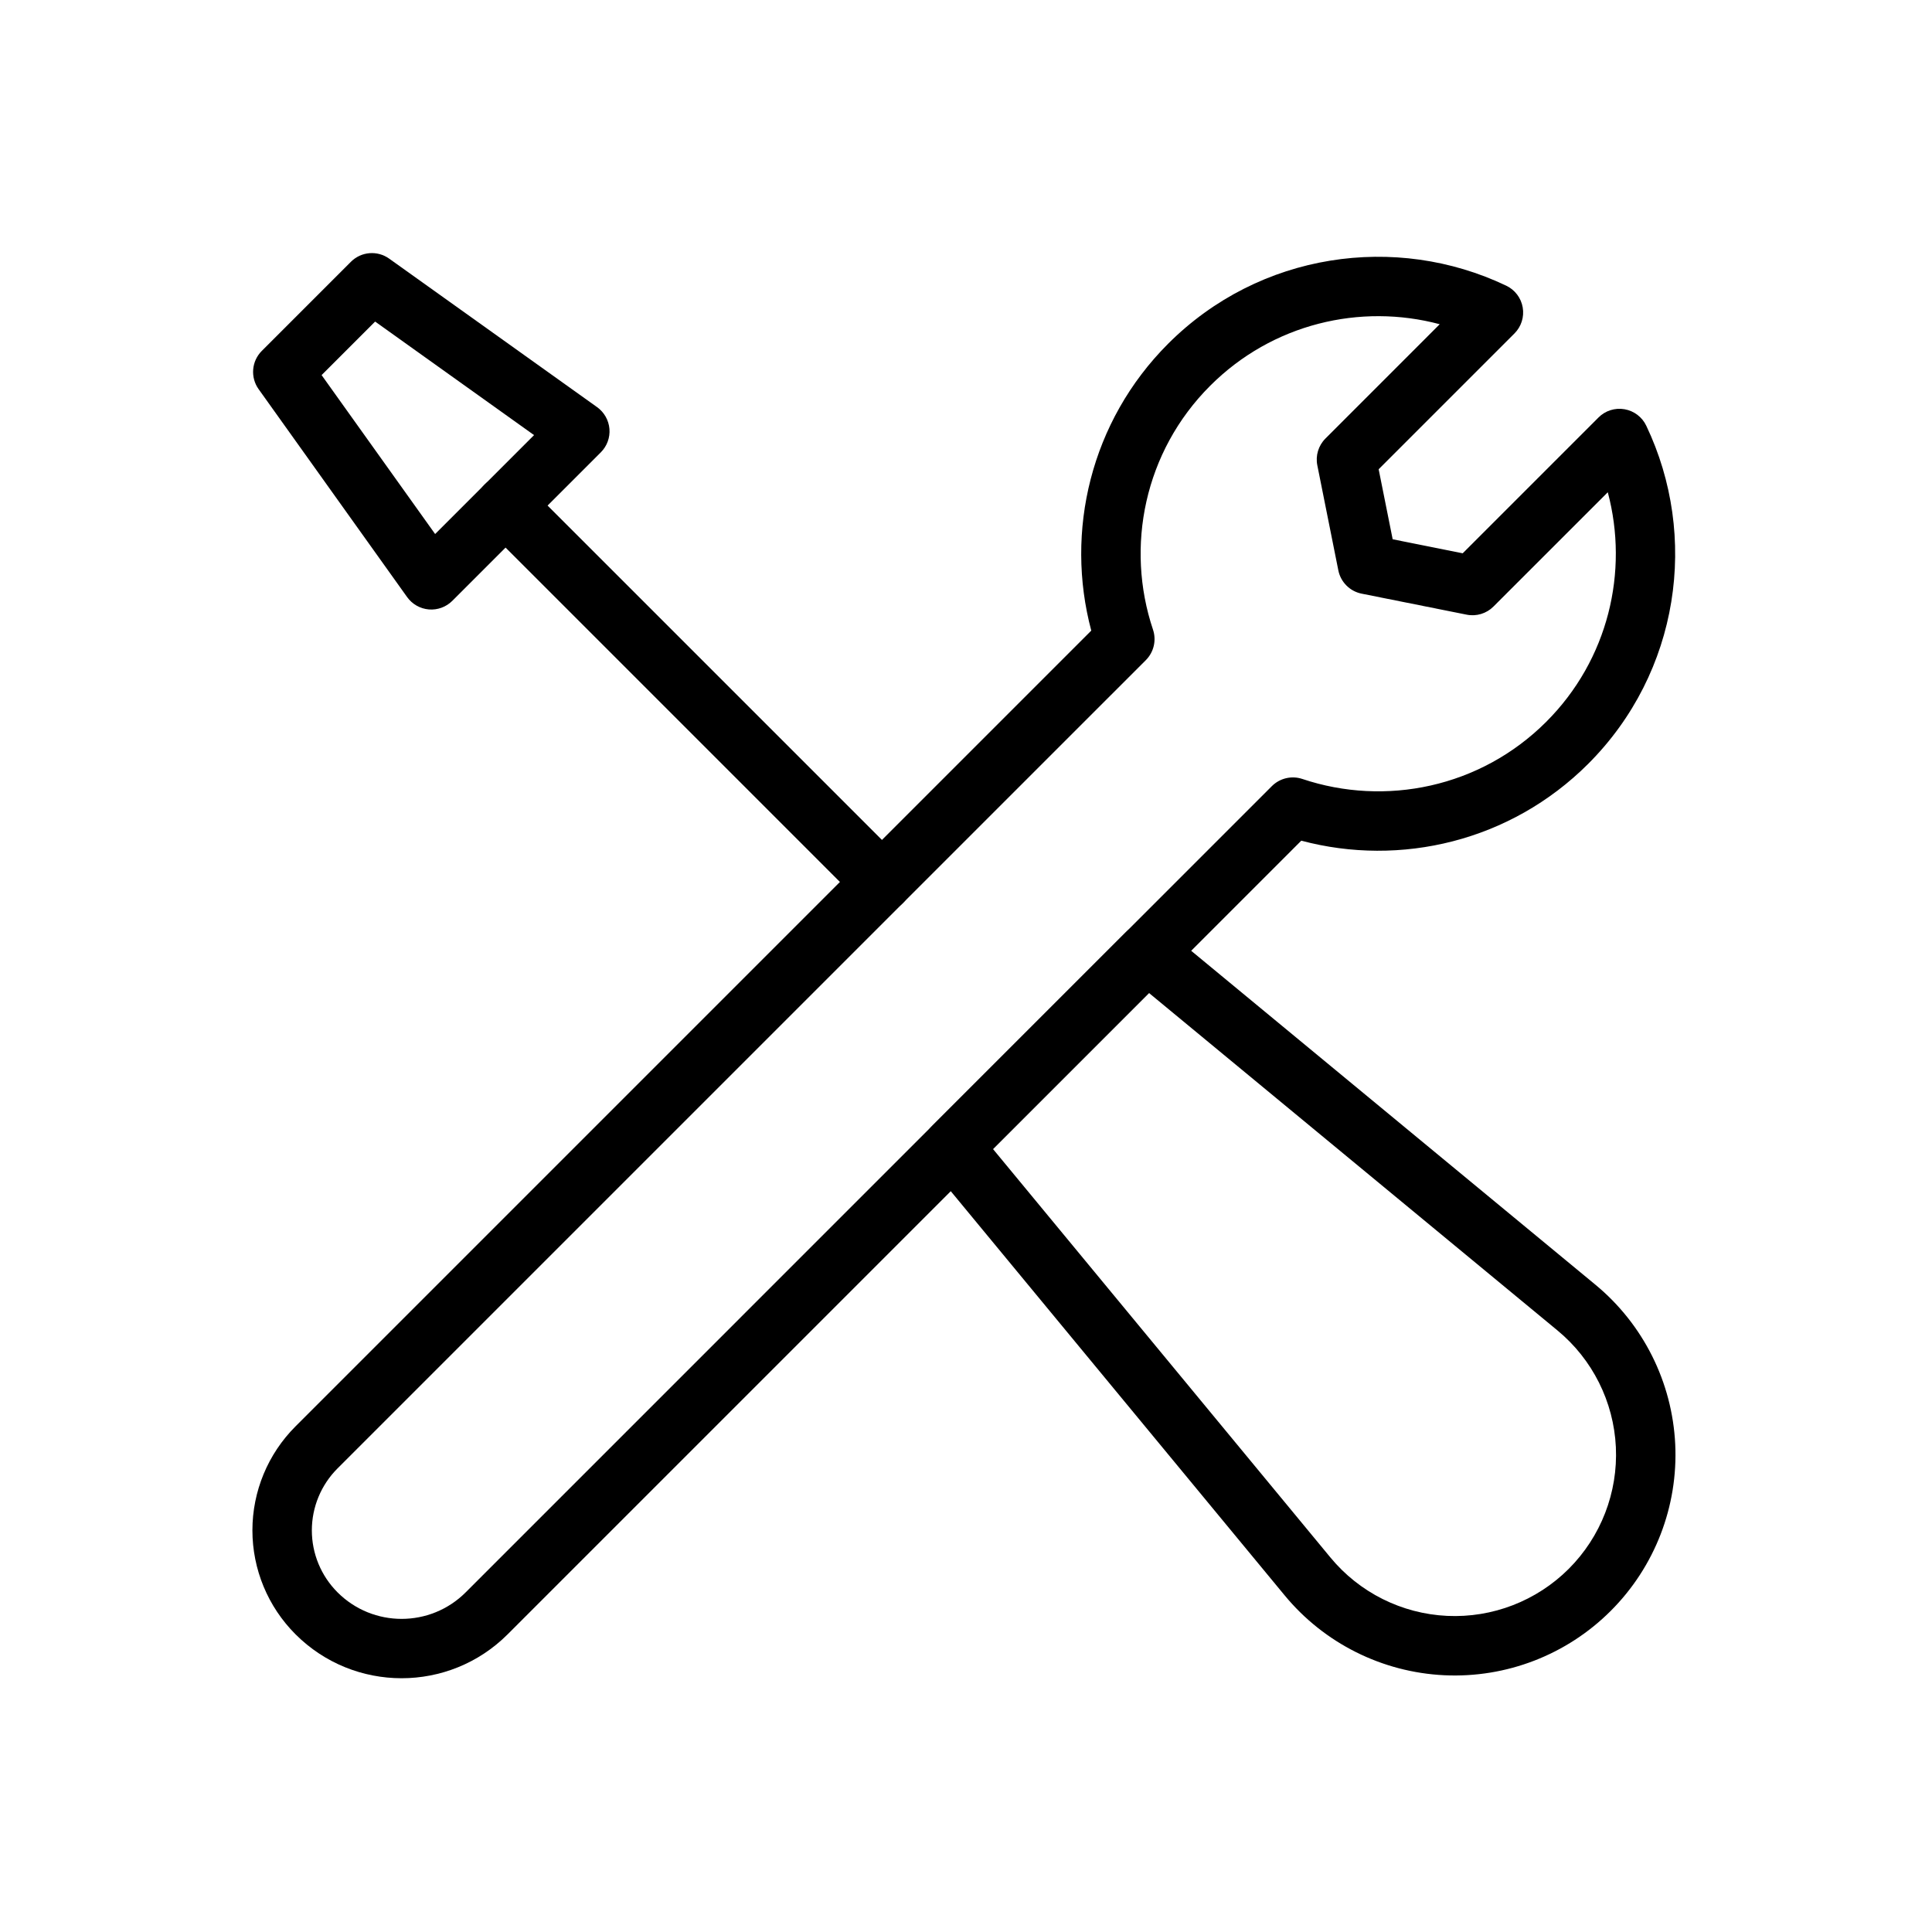 <?xml version="1.0" encoding="UTF-8"?>
<!-- Uploaded to: SVG Repo, www.svgrepo.com, Generator: SVG Repo Mixer Tools -->
<svg fill="#000000" width="800px" height="800px" version="1.1" viewBox="144 144 512 512" xmlns="http://www.w3.org/2000/svg">
 <g fill-rule="evenodd">
  <path d="m383.3 372.16-99.754-99.746c-3.07-3.07-8.062-3.07-11.133 0-3.07 3.07-3.07 8.062 0 11.133l99.746 99.754c3.078 3.07 8.062 3.07 11.141 0 3.07-3.078 3.07-8.062 0-11.141z"/>
  <path d="m213.38 236.99c-2.723 2.723-3.078 7.008-0.844 10.141l39.359 55.105c1.348 1.883 3.457 3.078 5.762 3.273 2.297 0.188 4.574-0.645 6.211-2.281l39.359-39.359c1.637-1.637 2.473-3.914 2.281-6.211-0.195-2.305-1.395-4.418-3.273-5.762l-55.105-39.359c-3.133-2.234-7.414-1.883-10.141 0.844l-23.617 23.617zm15.848 6.414 30.086 42.117 26.215-26.215-42.117-30.086z"/>
  <path d="m433.2 311.13c-7.008-26.262-0.211-55.449 20.371-76.043 24.223-24.215 60.348-29.34 89.598-15.375 2.305 1.094 3.938 3.25 4.367 5.769 0.434 2.519-0.387 5.094-2.195 6.894l-35.984 35.984 3.715 18.555 18.555 3.715 35.984-35.984c1.801-1.812 4.375-2.629 6.894-2.195 2.519 0.434 4.676 2.062 5.769 4.367 13.965 29.254 8.84 65.379-15.375 89.598-20.594 20.586-49.781 27.379-76.043 20.371l-210.32 210.32c-15.523 15.523-40.699 15.523-56.223 0l-0.008-0.008c-7.305-7.305-11.414-17.215-11.414-27.543s4.109-20.238 11.414-27.543l210.89-210.89zm92.34-81.207c-21.012-5.606-44.359-0.164-60.828 16.305-17.477 17.469-22.523 42.691-15.152 64.645 0.945 2.824 0.211 5.953-1.898 8.07 0 0-155.61 155.61-214.22 214.21-4.352 4.352-6.801 10.258-6.801 16.414s2.449 12.059 6.801 16.414c0 0 0.008 0 0.008 0.008 9.375 9.375 24.586 9.375 33.961 0 59.039-59.039 213.65-213.66 213.65-213.66 2.117-2.109 5.242-2.844 8.07-1.898 21.953 7.367 47.176 2.32 64.645-15.152 16.469-16.469 21.906-39.816 16.305-60.828l-30.293 30.285c-1.859 1.867-4.527 2.676-7.109 2.156l-27.828-5.566c-3.117-0.621-5.559-3.062-6.18-6.18l-5.566-27.828c-0.52-2.582 0.293-5.25 2.156-7.109z"/>
  <path d="m453.02 390.46c-3.133-2.582-7.715-2.371-10.578 0.504l-51.477 51.477c-2.875 2.867-3.086 7.445-0.504 10.578l93.984 113.77c10.484 12.699 25.852 20.379 42.305 21.168 16.453 0.781 32.473-5.414 44.121-17.066 0.008 0 0.016-0.008 0.016-0.016 11.652-11.652 17.848-27.672 17.066-44.121-0.789-16.453-8.469-31.82-21.168-42.305 0 0-113.77-93.984-113.77-93.984zm-4.512 16.695-41.352 41.352 89.426 108.25c7.668 9.281 18.887 14.895 30.914 15.469 12.02 0.566 23.727-3.961 32.242-12.469 0-0.008 0.008-0.016 0.016-0.016 8.508-8.516 13.035-20.223 12.469-32.242-0.574-12.027-6.188-23.246-15.469-30.914l-108.25-89.426z"/>
 </g>
</svg>